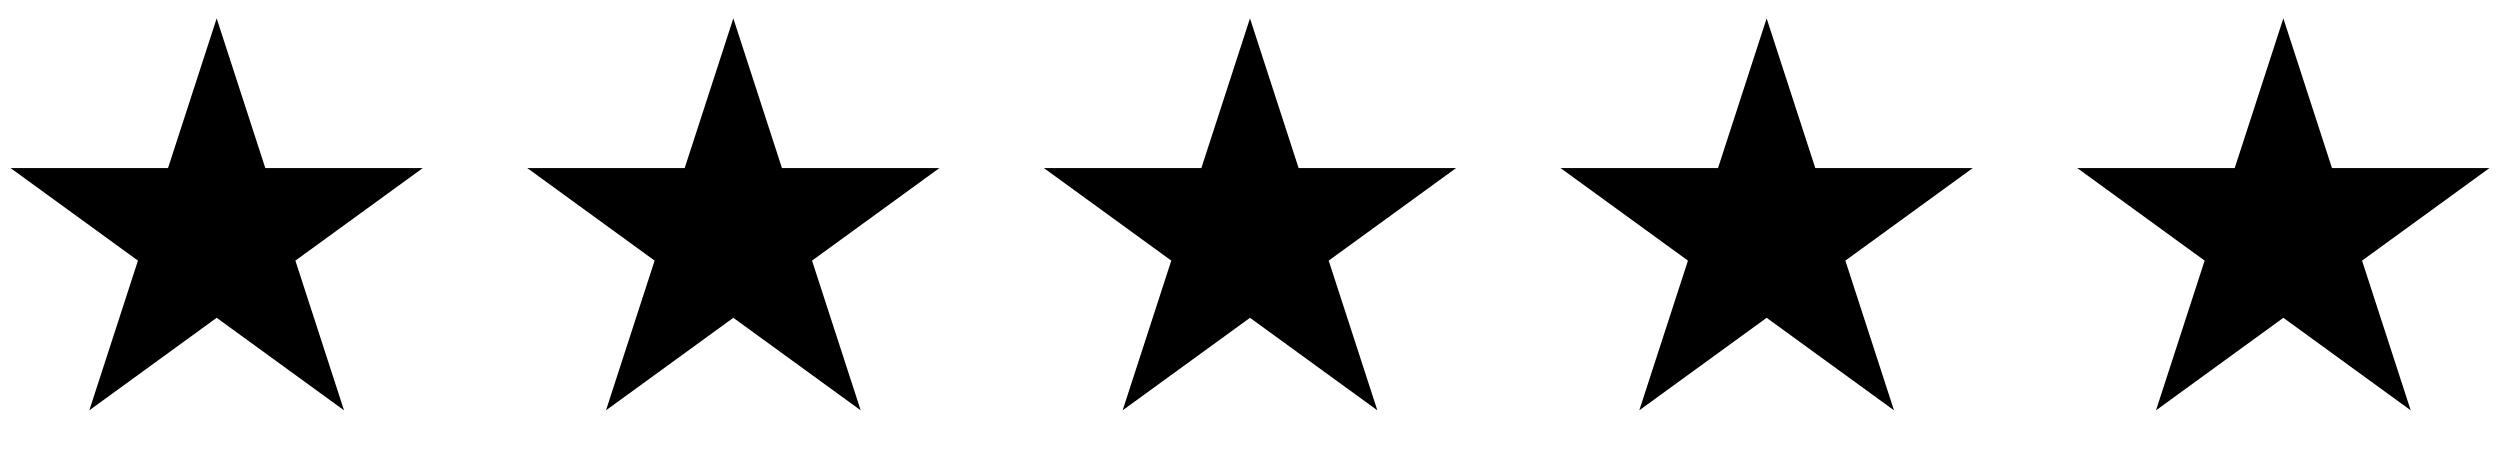 <svg width="117" height="22" viewBox="0 0 117 22" fill="none" xmlns="http://www.w3.org/2000/svg">
<path d="M10.14 0.86L12.417 7.867H19.784L13.824 12.197L16.1 19.203L10.14 14.873L4.18 19.203L6.456 12.197L0.496 7.867H7.863L10.14 0.86Z" fill="black"/>
<path d="M34.32 0.86L36.596 7.866H43.963L38.003 12.197L40.28 19.203L34.32 14.873L28.36 19.203L30.636 12.197L24.676 7.866H32.043L34.32 0.86Z" fill="black"/>
<path d="M58.499 0.86L60.776 7.867H68.143L62.183 12.197L64.46 19.203L58.499 14.873L52.539 19.203L54.816 12.197L48.856 7.867H56.223L58.499 0.86Z" fill="black"/>
<path d="M82.679 0.86L84.956 7.867H92.323L86.363 12.197L88.639 19.203L82.679 14.873L76.719 19.203L78.996 12.197L73.035 7.867H80.403L82.679 0.86Z" fill="black"/>
<path d="M106.861 0.86L109.137 7.867H116.504L110.544 12.197L112.821 19.203L106.861 14.873L100.901 19.203L103.177 12.197L97.217 7.867H104.584L106.861 0.86Z" fill="black"/>
</svg>
